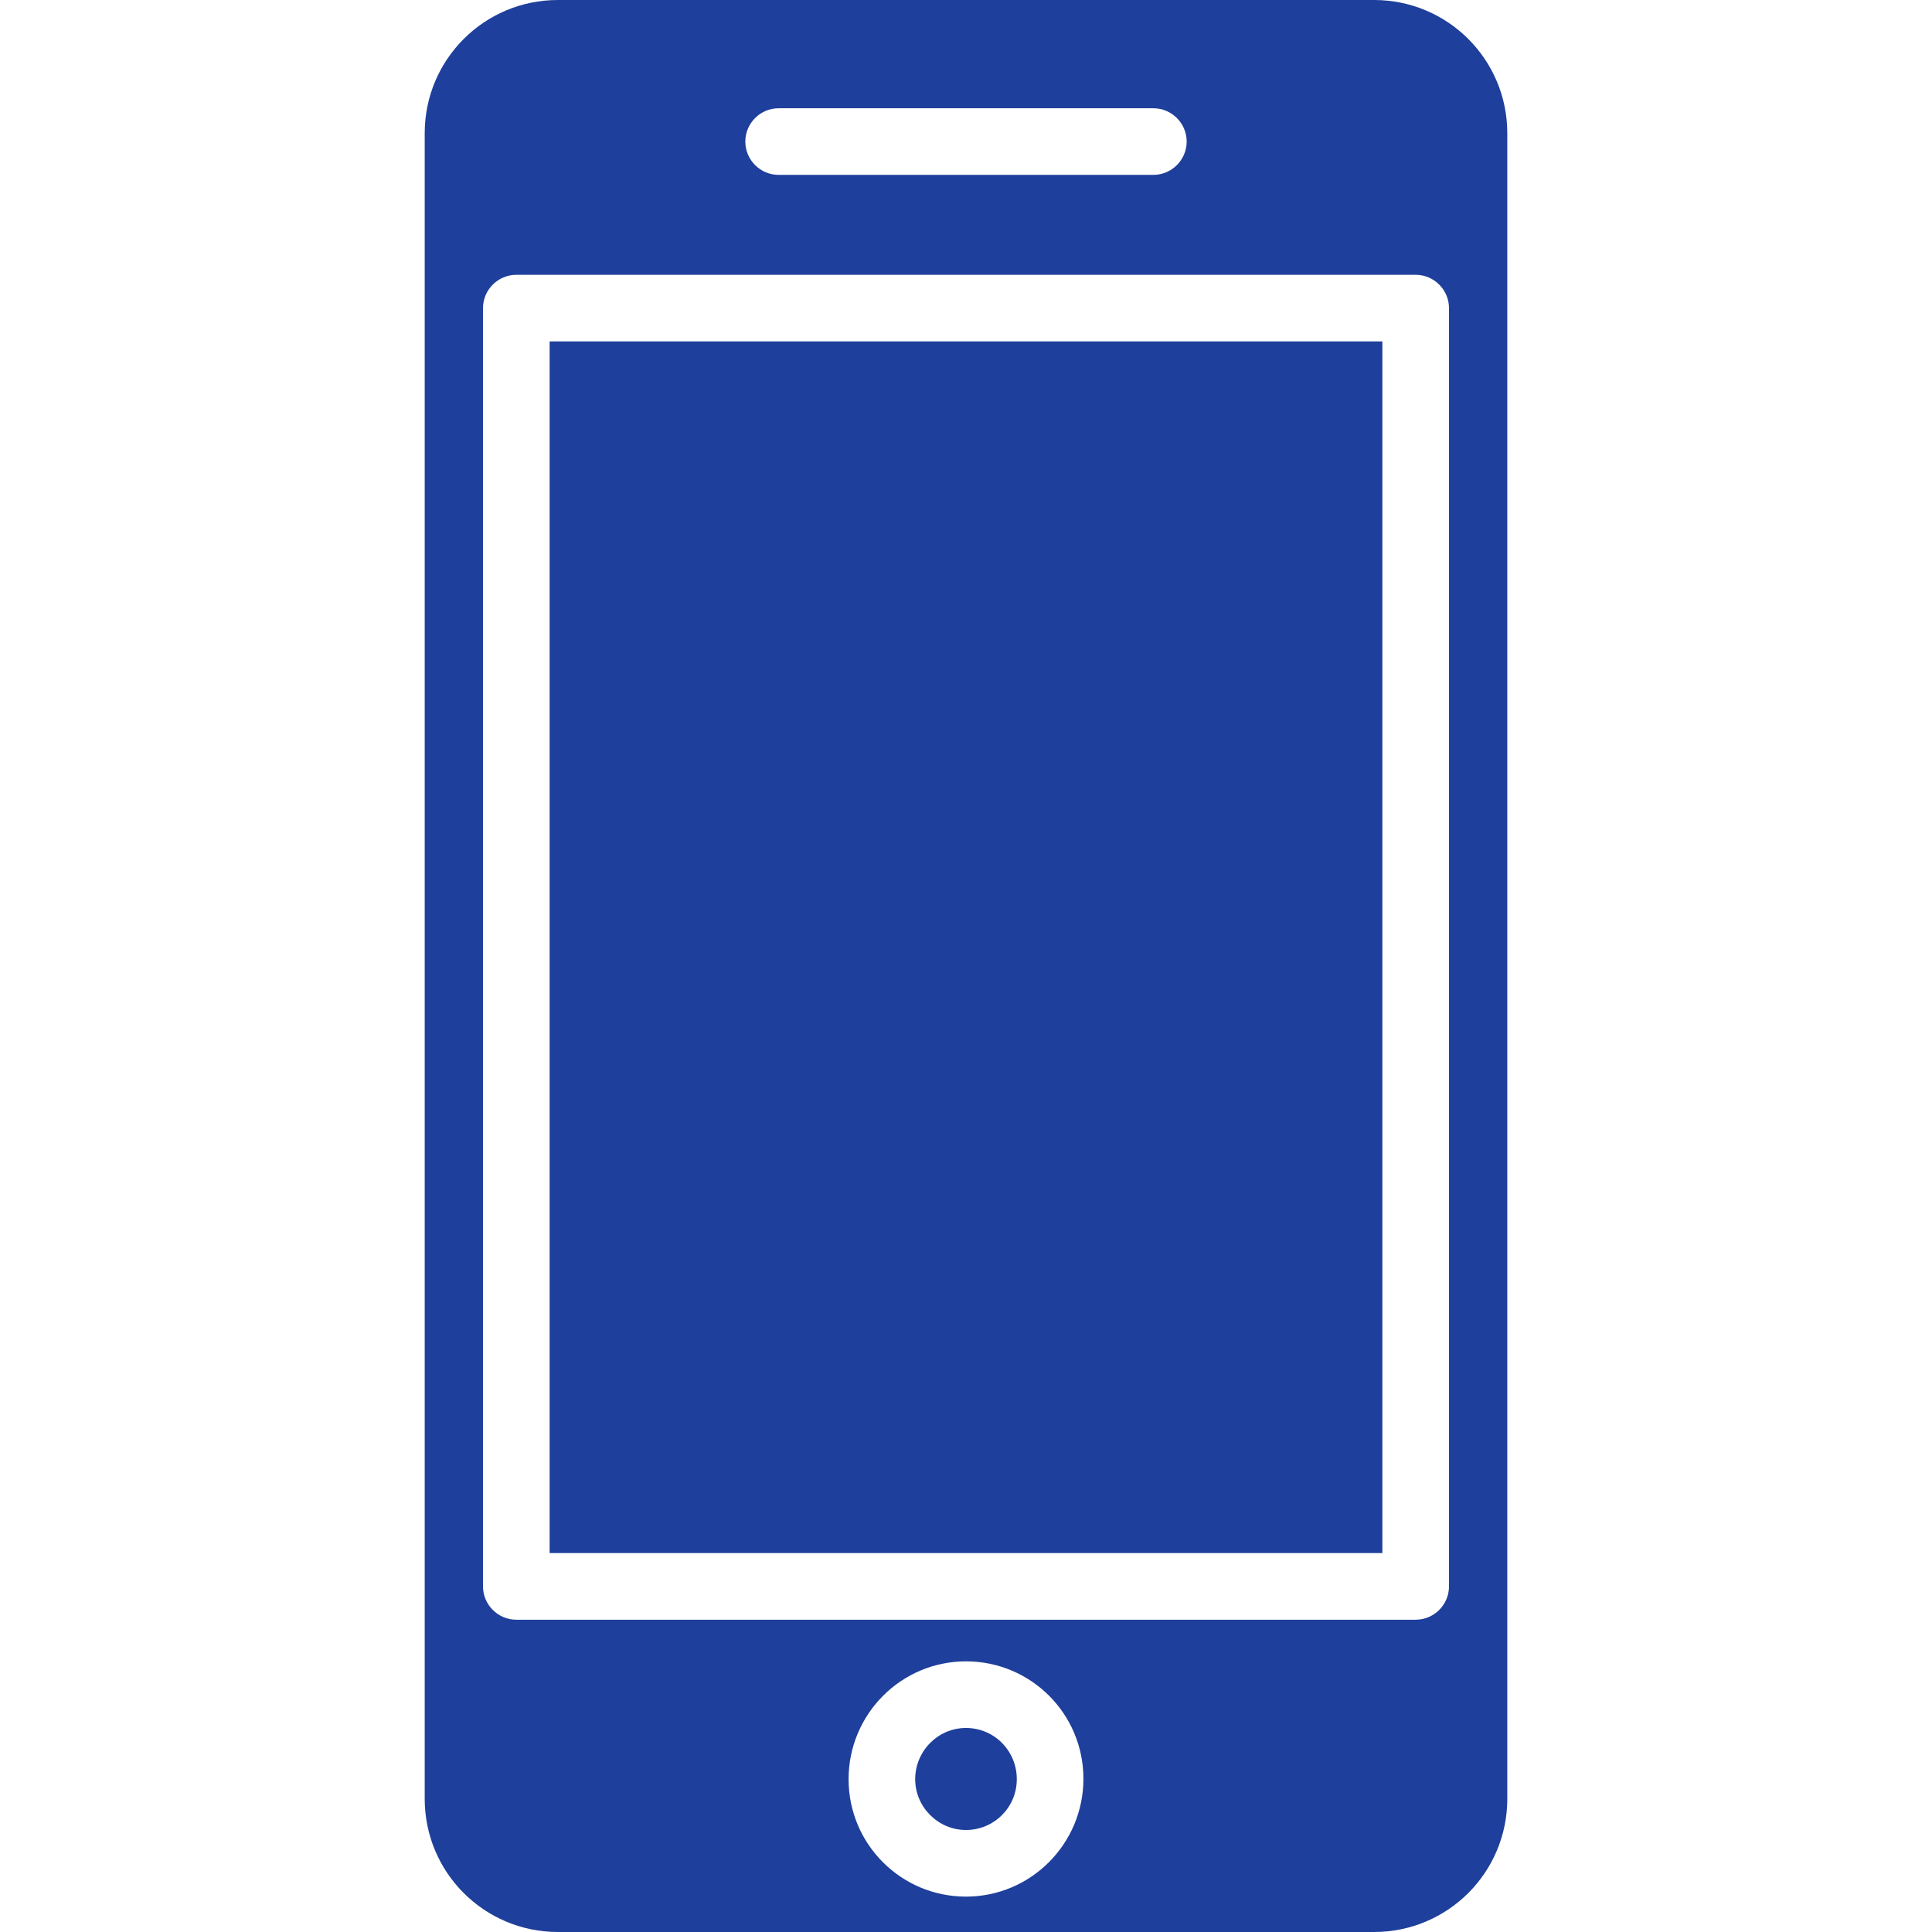 <?xml version="1.0" encoding="UTF-8"?> <!-- Generator: Adobe Illustrator 22.1.0, SVG Export Plug-In . SVG Version: 6.00 Build 0) --> <svg xmlns="http://www.w3.org/2000/svg" xmlns:xlink="http://www.w3.org/1999/xlink" id="Слой_1" x="0px" y="0px" viewBox="0 0 464 464" style="enable-background:new 0 0 464 464;" xml:space="preserve"> <style type="text/css"> .st0{fill:#1E3F9B;} </style> <path class="st0" d="M244.2,427.3c0,6.8-5.5,12.2-12.2,12.2s-12.2-5.5-12.2-12.2S225.2,415,232,415S244.2,420.5,244.2,427.3z"></path> <path class="st0" d="M132,82h200v291H132V82z"></path> <path class="st0" d="M330,0H134c-17.7,0-32,14.3-32,32v400c0,17.7,14.3,32,32,32h196c17.7,0,32-14.3,32-32V32 C362,14.3,347.7,0,330,0z M187,26h90c4.4,0,8,3.6,8,8s-3.6,8-8,8h-90c-4.4,0-8-3.6-8-8S182.6,26,187,26z M232,455.5 c-15.6,0-28.2-12.6-28.2-28.2S216.4,399,232,399s28.2,12.6,28.2,28.2C260.2,442.8,247.6,455.5,232,455.5z M348,381c0,4.4-3.6,8-8,8 H124c-4.4,0-8-3.6-8-8V74c0-4.4,3.6-8,8-8h216c4.4,0,8,3.6,8,8V381z"></path> </svg> 